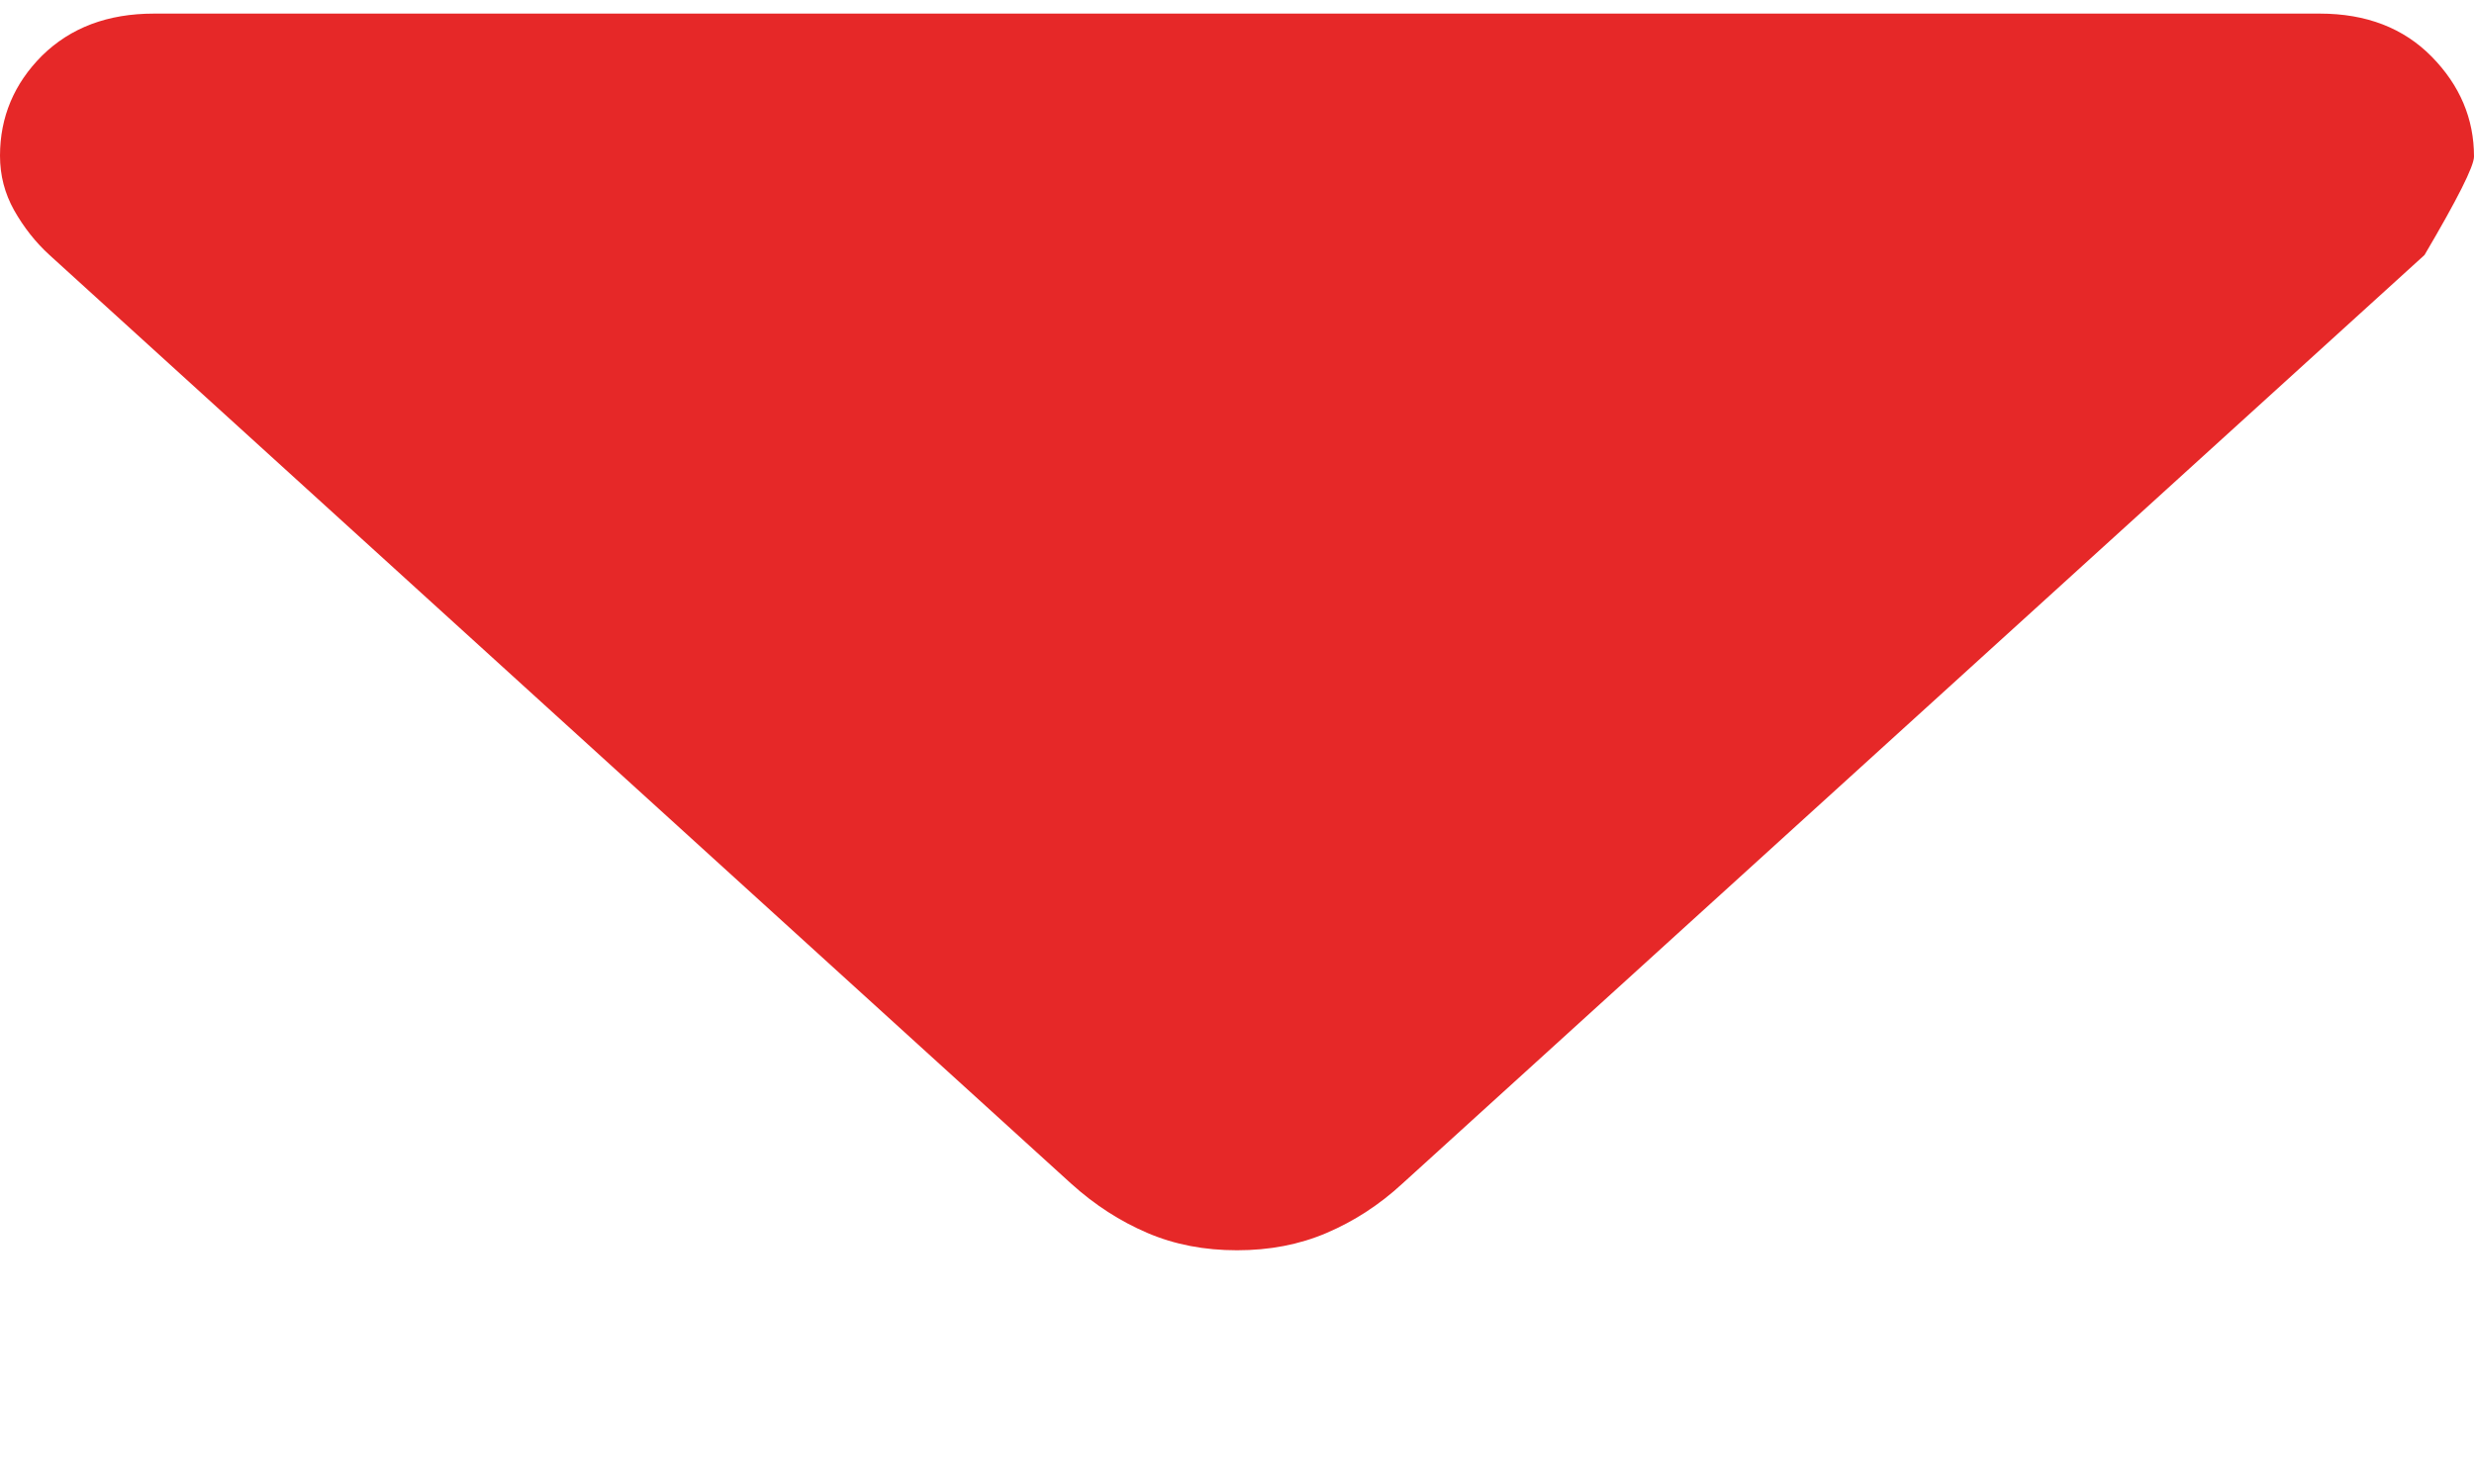 <svg width="10" height="6" viewBox="0 0 10 6" fill="none" xmlns="http://www.w3.org/2000/svg">
<path d="M-2.38419e-07 0.63C-2.38419e-07 0.473 0.057 0.338 0.17 0.225C0.285 0.112 0.435 0.055 0.622 0.055H9.377C9.564 0.055 9.715 0.113 9.829 0.229C9.943 0.345 10 0.48 10 0.633C10 0.672 9.933 0.805 9.8 1.031L5.669 4.785C5.575 4.872 5.472 4.938 5.362 4.985C5.252 5.032 5.132 5.055 5 5.055C4.868 5.055 4.748 5.032 4.638 4.985C4.528 4.938 4.425 4.872 4.329 4.785L0.2 1.031C0.144 0.98 0.096 0.919 0.057 0.85C0.019 0.782 -2.38419e-07 0.709 -2.38419e-07 0.63Z" fill="#E62828"/>
</svg>
